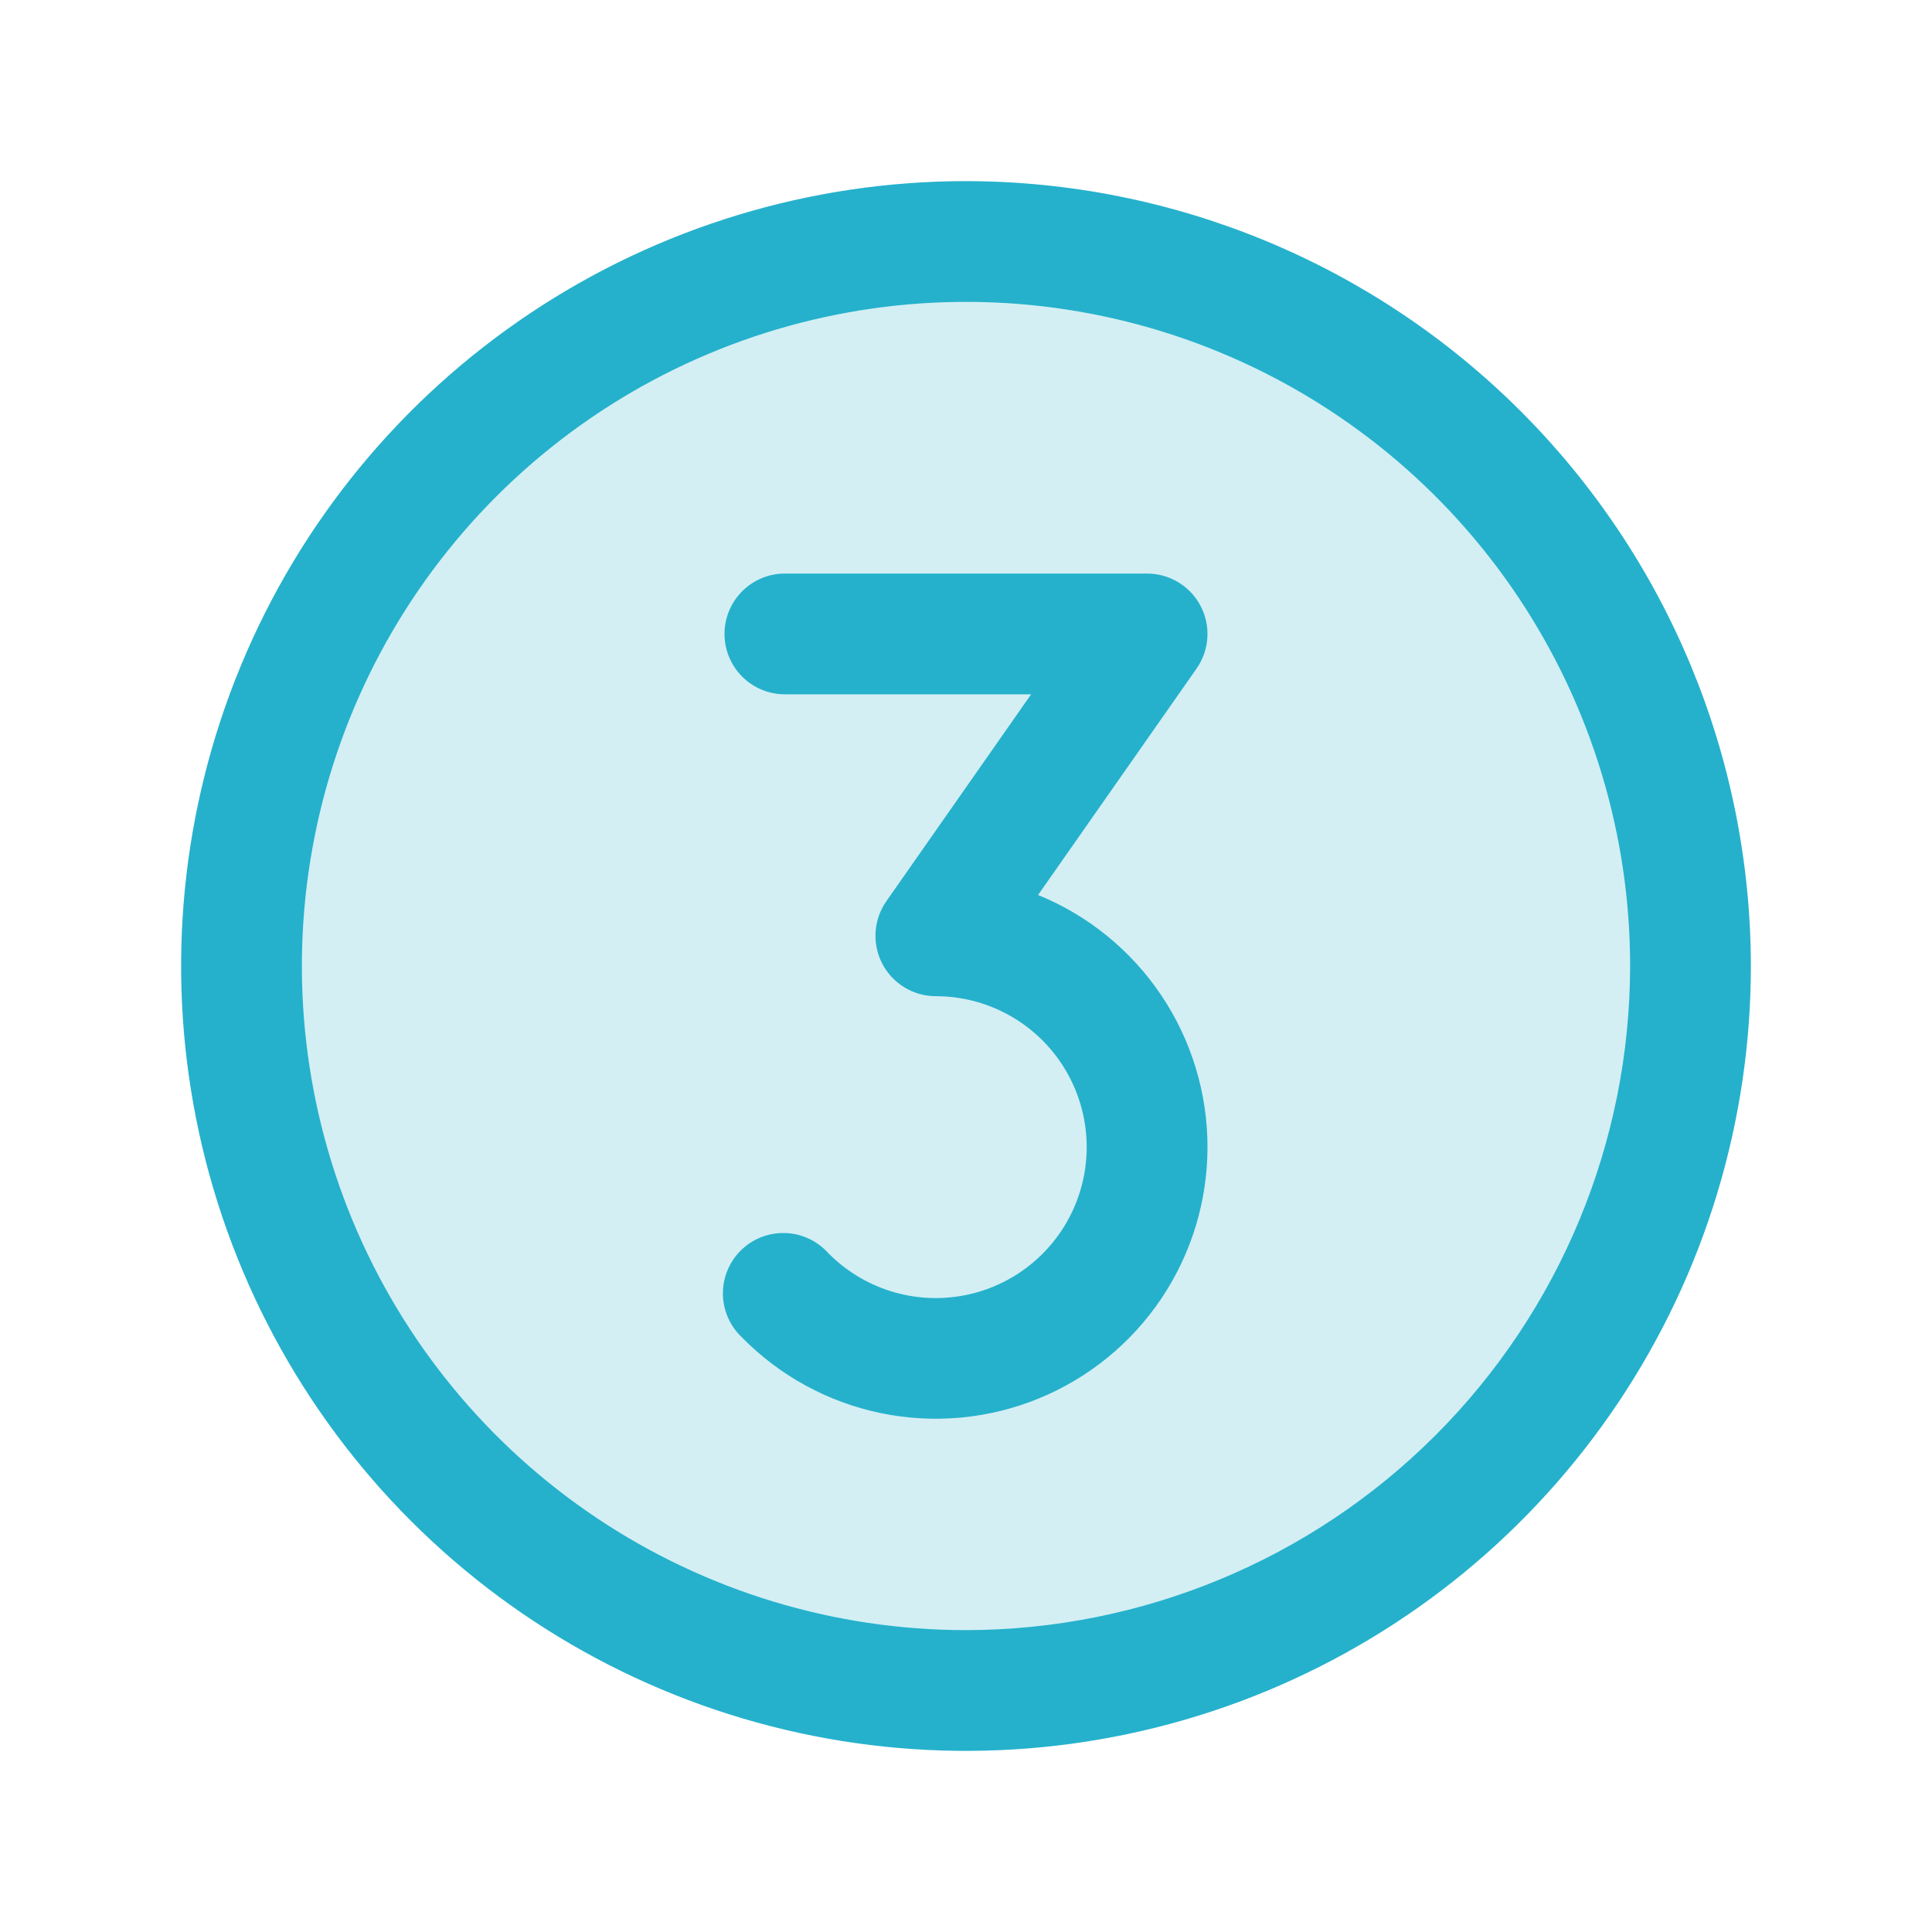 <svg width="256" height="256" viewBox="0 0 256 256" fill="none" xmlns="http://www.w3.org/2000/svg">
<path opacity="0.2" d="M224 128C224 146.987 218.37 165.548 207.821 181.335C197.273 197.122 182.279 209.426 164.738 216.692C147.196 223.958 127.894 225.86 109.271 222.155C90.649 218.451 73.544 209.308 60.118 195.882C46.692 182.456 37.549 165.351 33.845 146.729C30.14 128.106 32.042 108.804 39.308 91.262C46.574 73.721 58.878 58.727 74.665 48.179C90.452 37.63 109.013 32 128 32C153.461 32 177.879 42.114 195.882 60.118C213.886 78.121 224 102.539 224 128Z" fill="#25B1CC"/>
<path d="M160 152C159.998 159.15 157.867 166.138 153.879 172.072C149.89 178.006 144.225 182.619 137.605 185.321C130.986 188.023 123.711 188.693 116.709 187.245C109.707 185.797 103.295 182.296 98.29 177.19C97.508 176.45 96.884 175.561 96.454 174.574C96.024 173.588 95.798 172.525 95.788 171.449C95.779 170.373 95.987 169.306 96.399 168.312C96.811 167.318 97.42 166.418 98.189 165.664C98.957 164.911 99.87 164.321 100.872 163.929C101.874 163.537 102.945 163.351 104.021 163.382C105.096 163.413 106.155 163.661 107.132 164.111C108.11 164.561 108.987 165.203 109.71 166C112.018 168.355 114.872 170.102 118.019 171.087C121.166 172.072 124.507 172.263 127.746 171.645C130.984 171.026 134.02 169.616 136.582 167.541C139.144 165.466 141.153 162.789 142.431 159.749C143.708 156.71 144.214 153.401 143.904 150.119C143.594 146.836 142.477 143.681 140.653 140.935C138.829 138.188 136.354 135.935 133.448 134.376C130.543 132.818 127.297 132.001 124 132C122.537 132 121.101 131.598 119.85 130.838C118.599 130.079 117.581 128.991 116.905 127.692C116.23 126.394 115.923 124.935 116.02 123.475C116.116 122.015 116.61 120.609 117.45 119.41L136.63 92H104C101.878 92 99.844 91.157 98.343 89.657C96.843 88.157 96 86.122 96 84C96 81.878 96.843 79.843 98.343 78.343C99.844 76.843 101.878 76 104 76H152C153.464 76 154.899 76.402 156.15 77.162C157.401 77.921 158.419 79.01 159.095 80.308C159.77 81.606 160.077 83.065 159.981 84.525C159.885 85.985 159.39 87.391 158.55 88.59L137.55 118.59C144.189 121.297 149.87 125.921 153.869 131.872C157.868 137.823 160.002 144.83 160 152ZM232 128C232 148.569 225.901 168.677 214.473 185.779C203.045 202.882 186.803 216.212 167.799 224.083C148.796 231.955 127.885 234.015 107.711 230.002C87.537 225.989 69.006 216.084 54.461 201.539C39.916 186.994 30.011 168.463 25.998 148.289C21.985 128.115 24.045 107.204 31.917 88.201C39.788 69.197 53.118 52.955 70.221 41.527C87.323 30.099 107.431 24 128 24C155.574 24.029 182.01 34.996 201.507 54.493C221.004 73.99 231.971 100.426 232 128ZM216 128C216 110.595 210.839 93.581 201.169 79.11C191.5 64.638 177.756 53.359 161.676 46.699C145.596 40.038 127.902 38.295 110.832 41.691C93.762 45.086 78.082 53.468 65.775 65.775C53.468 78.082 45.086 93.762 41.691 110.832C38.295 127.902 40.038 145.596 46.699 161.676C53.359 177.756 64.638 191.5 79.11 201.169C93.581 210.839 110.595 216 128 216C151.331 215.974 173.699 206.694 190.196 190.196C206.694 173.699 215.974 151.331 216 128Z" fill="#25B1CC"/>
</svg>
